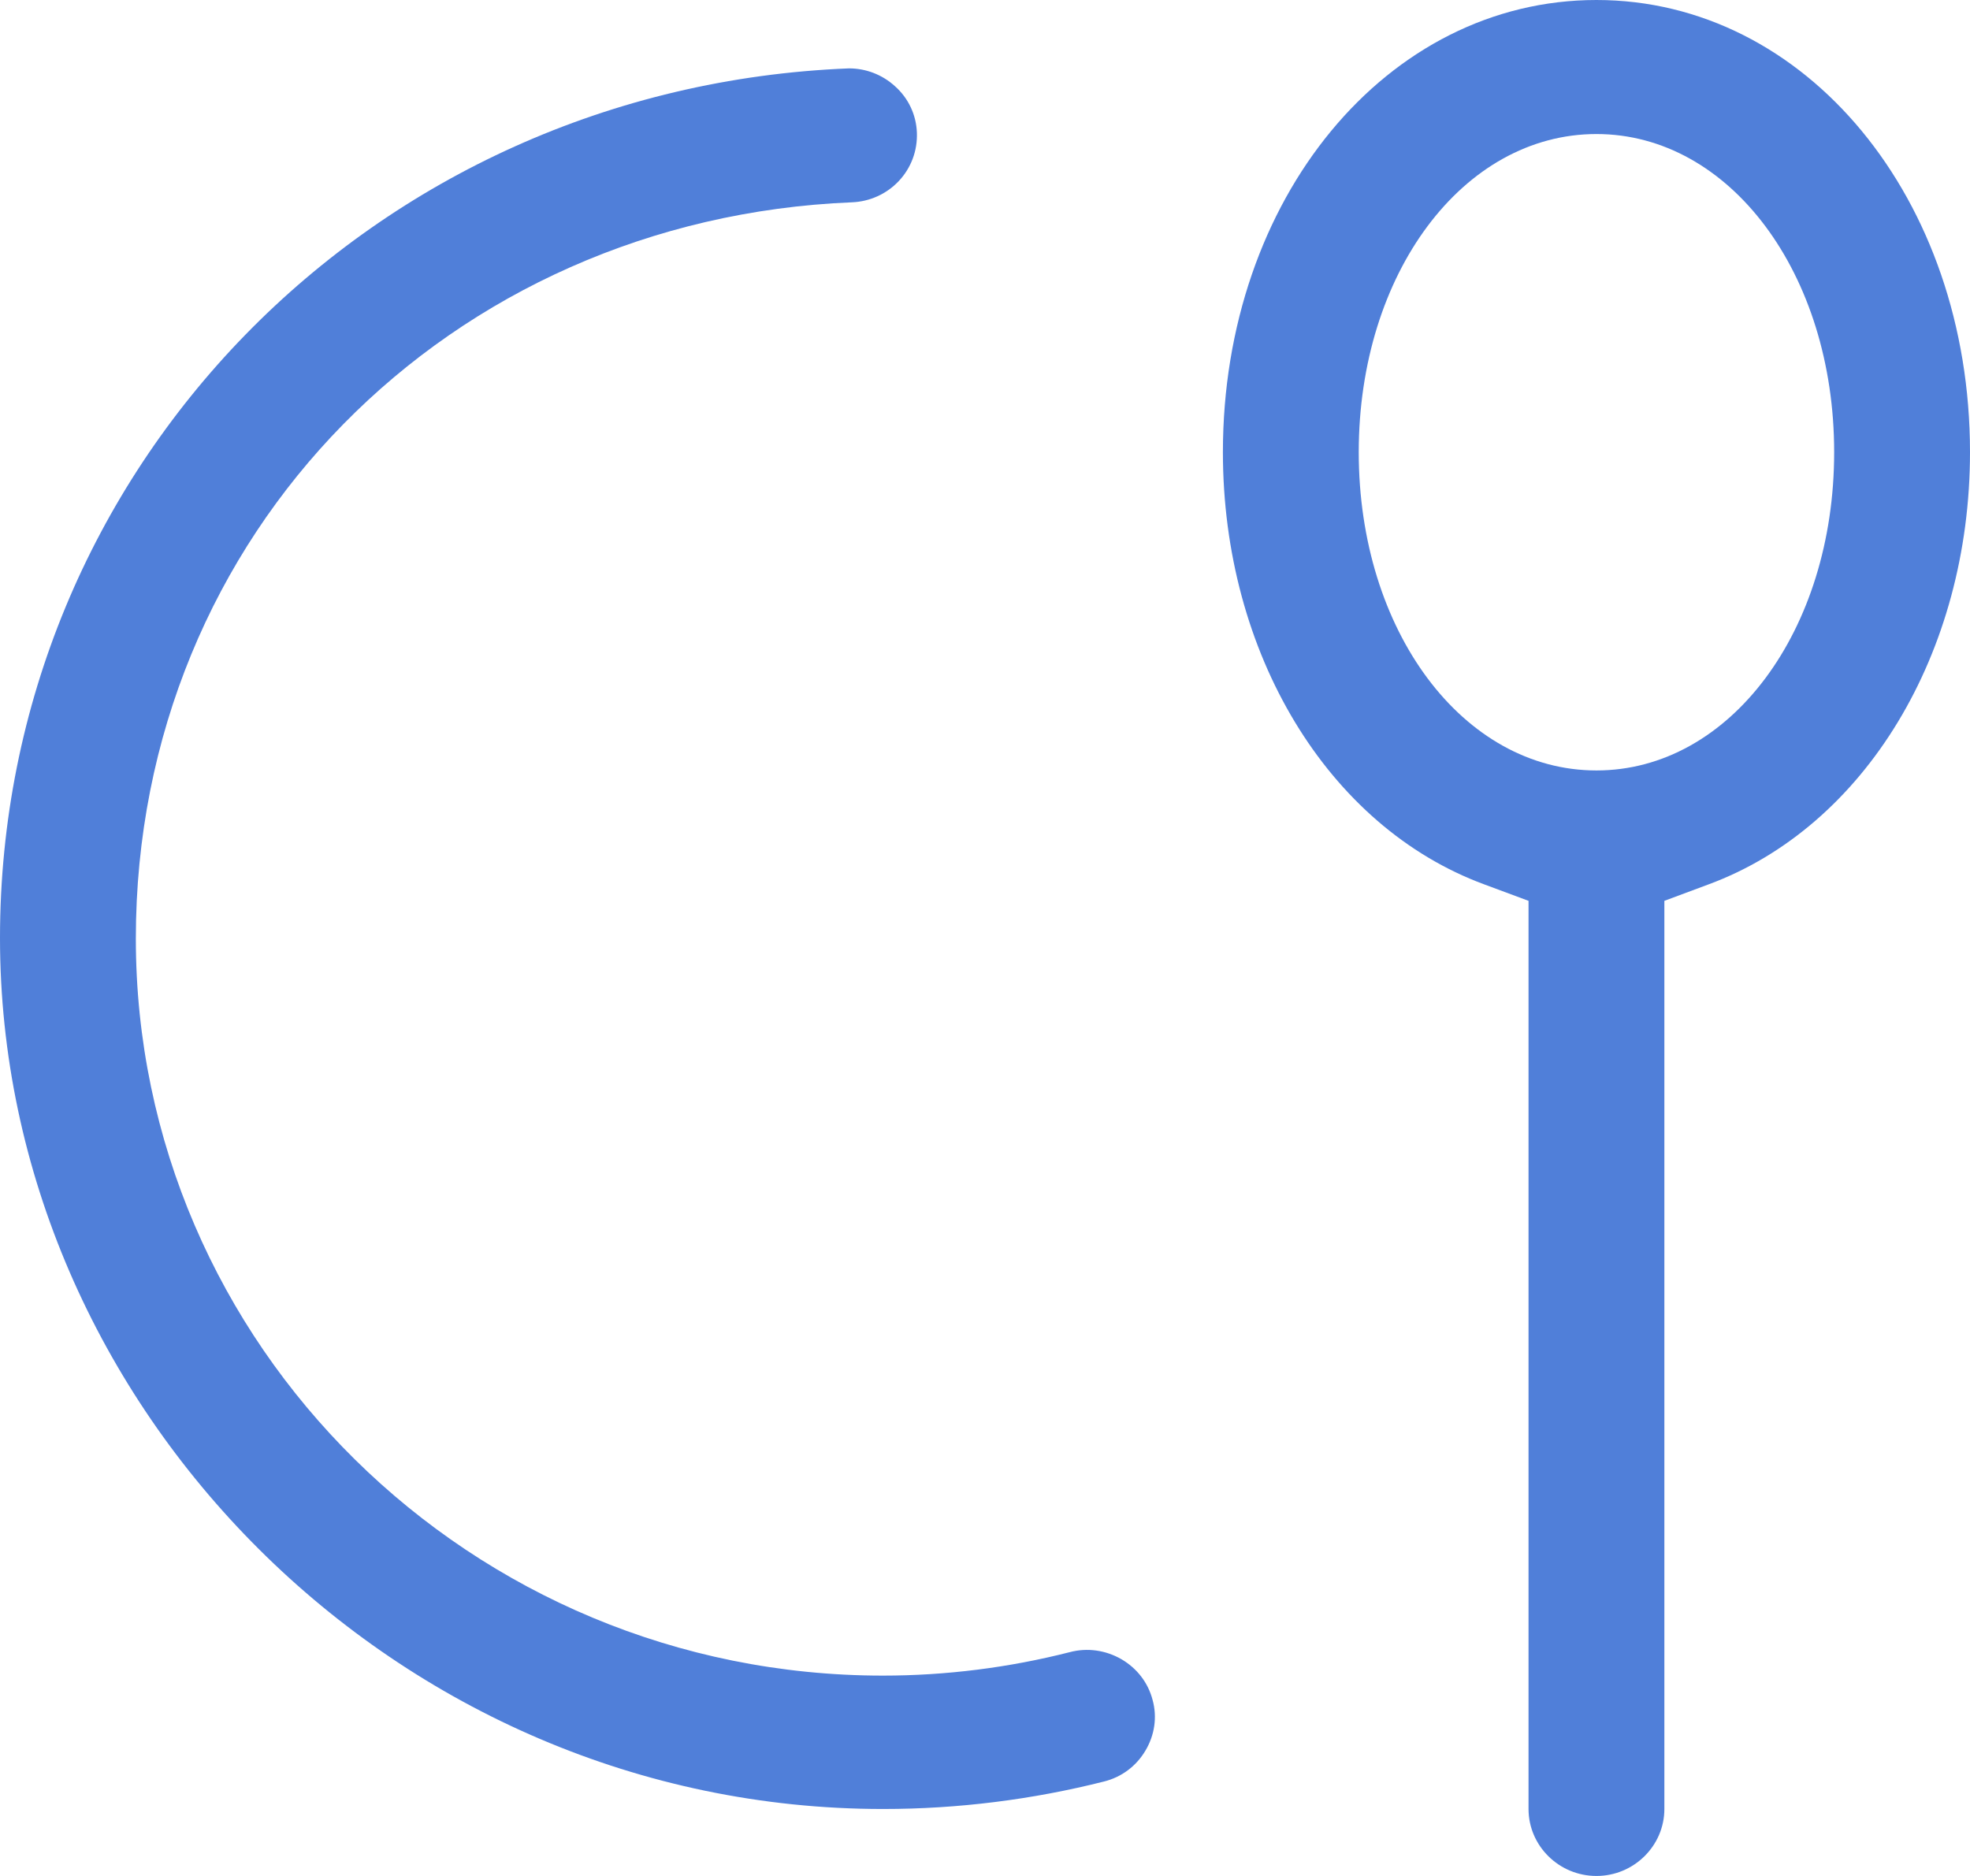 <svg width="21" height="20" viewBox="0 0 21 20" fill="none" xmlns="http://www.w3.org/2000/svg">
<g clip-path="url(#clip0_892_7474)">
<path d="M9.416 19.286C10.212 19.286 11.005 19.186 11.769 18.993C11.957 18.946 12.113 18.828 12.21 18.664C12.308 18.5 12.337 18.307 12.287 18.125C12.239 17.939 12.12 17.786 11.954 17.689C11.787 17.593 11.591 17.564 11.403 17.614C10.755 17.779 10.085 17.864 9.412 17.864C5.021 17.864 1.448 14.339 1.448 10.007C1.448 5.675 4.8 2.332 9.079 2.157C9.271 2.15 9.452 2.068 9.582 1.929C9.713 1.789 9.781 1.607 9.774 1.414C9.767 1.225 9.684 1.046 9.539 0.918C9.405 0.796 9.231 0.729 9.05 0.729C3.96 0.932 0 5.007 0 10C0 14.993 4.221 19.286 9.412 19.286H9.416Z" fill="#507FD9"/>
<path d="M13.036 4.821C13.036 6.964 14.154 8.814 15.823 9.429L16.294 9.604V19.286C16.294 19.679 16.619 20 17.018 20C17.416 20 17.742 19.679 17.742 19.286V9.604L18.212 9.429C19.878 8.814 21 6.964 21 4.821C21 2.118 19.251 0 17.018 0C14.784 0 13.036 2.118 13.036 4.821ZM17.018 1.429C18.44 1.429 19.552 2.918 19.552 4.821C19.552 6.725 18.44 8.214 17.018 8.214C15.595 8.214 14.484 6.725 14.484 4.821C14.484 2.918 15.595 1.429 17.018 1.429Z" fill="#507FD9"/>
</g>
<defs>
<clipPath id="clip0_892_7474">
<rect width="21" height="20" fill="white"/>
</clipPath>
</defs>
</svg>
